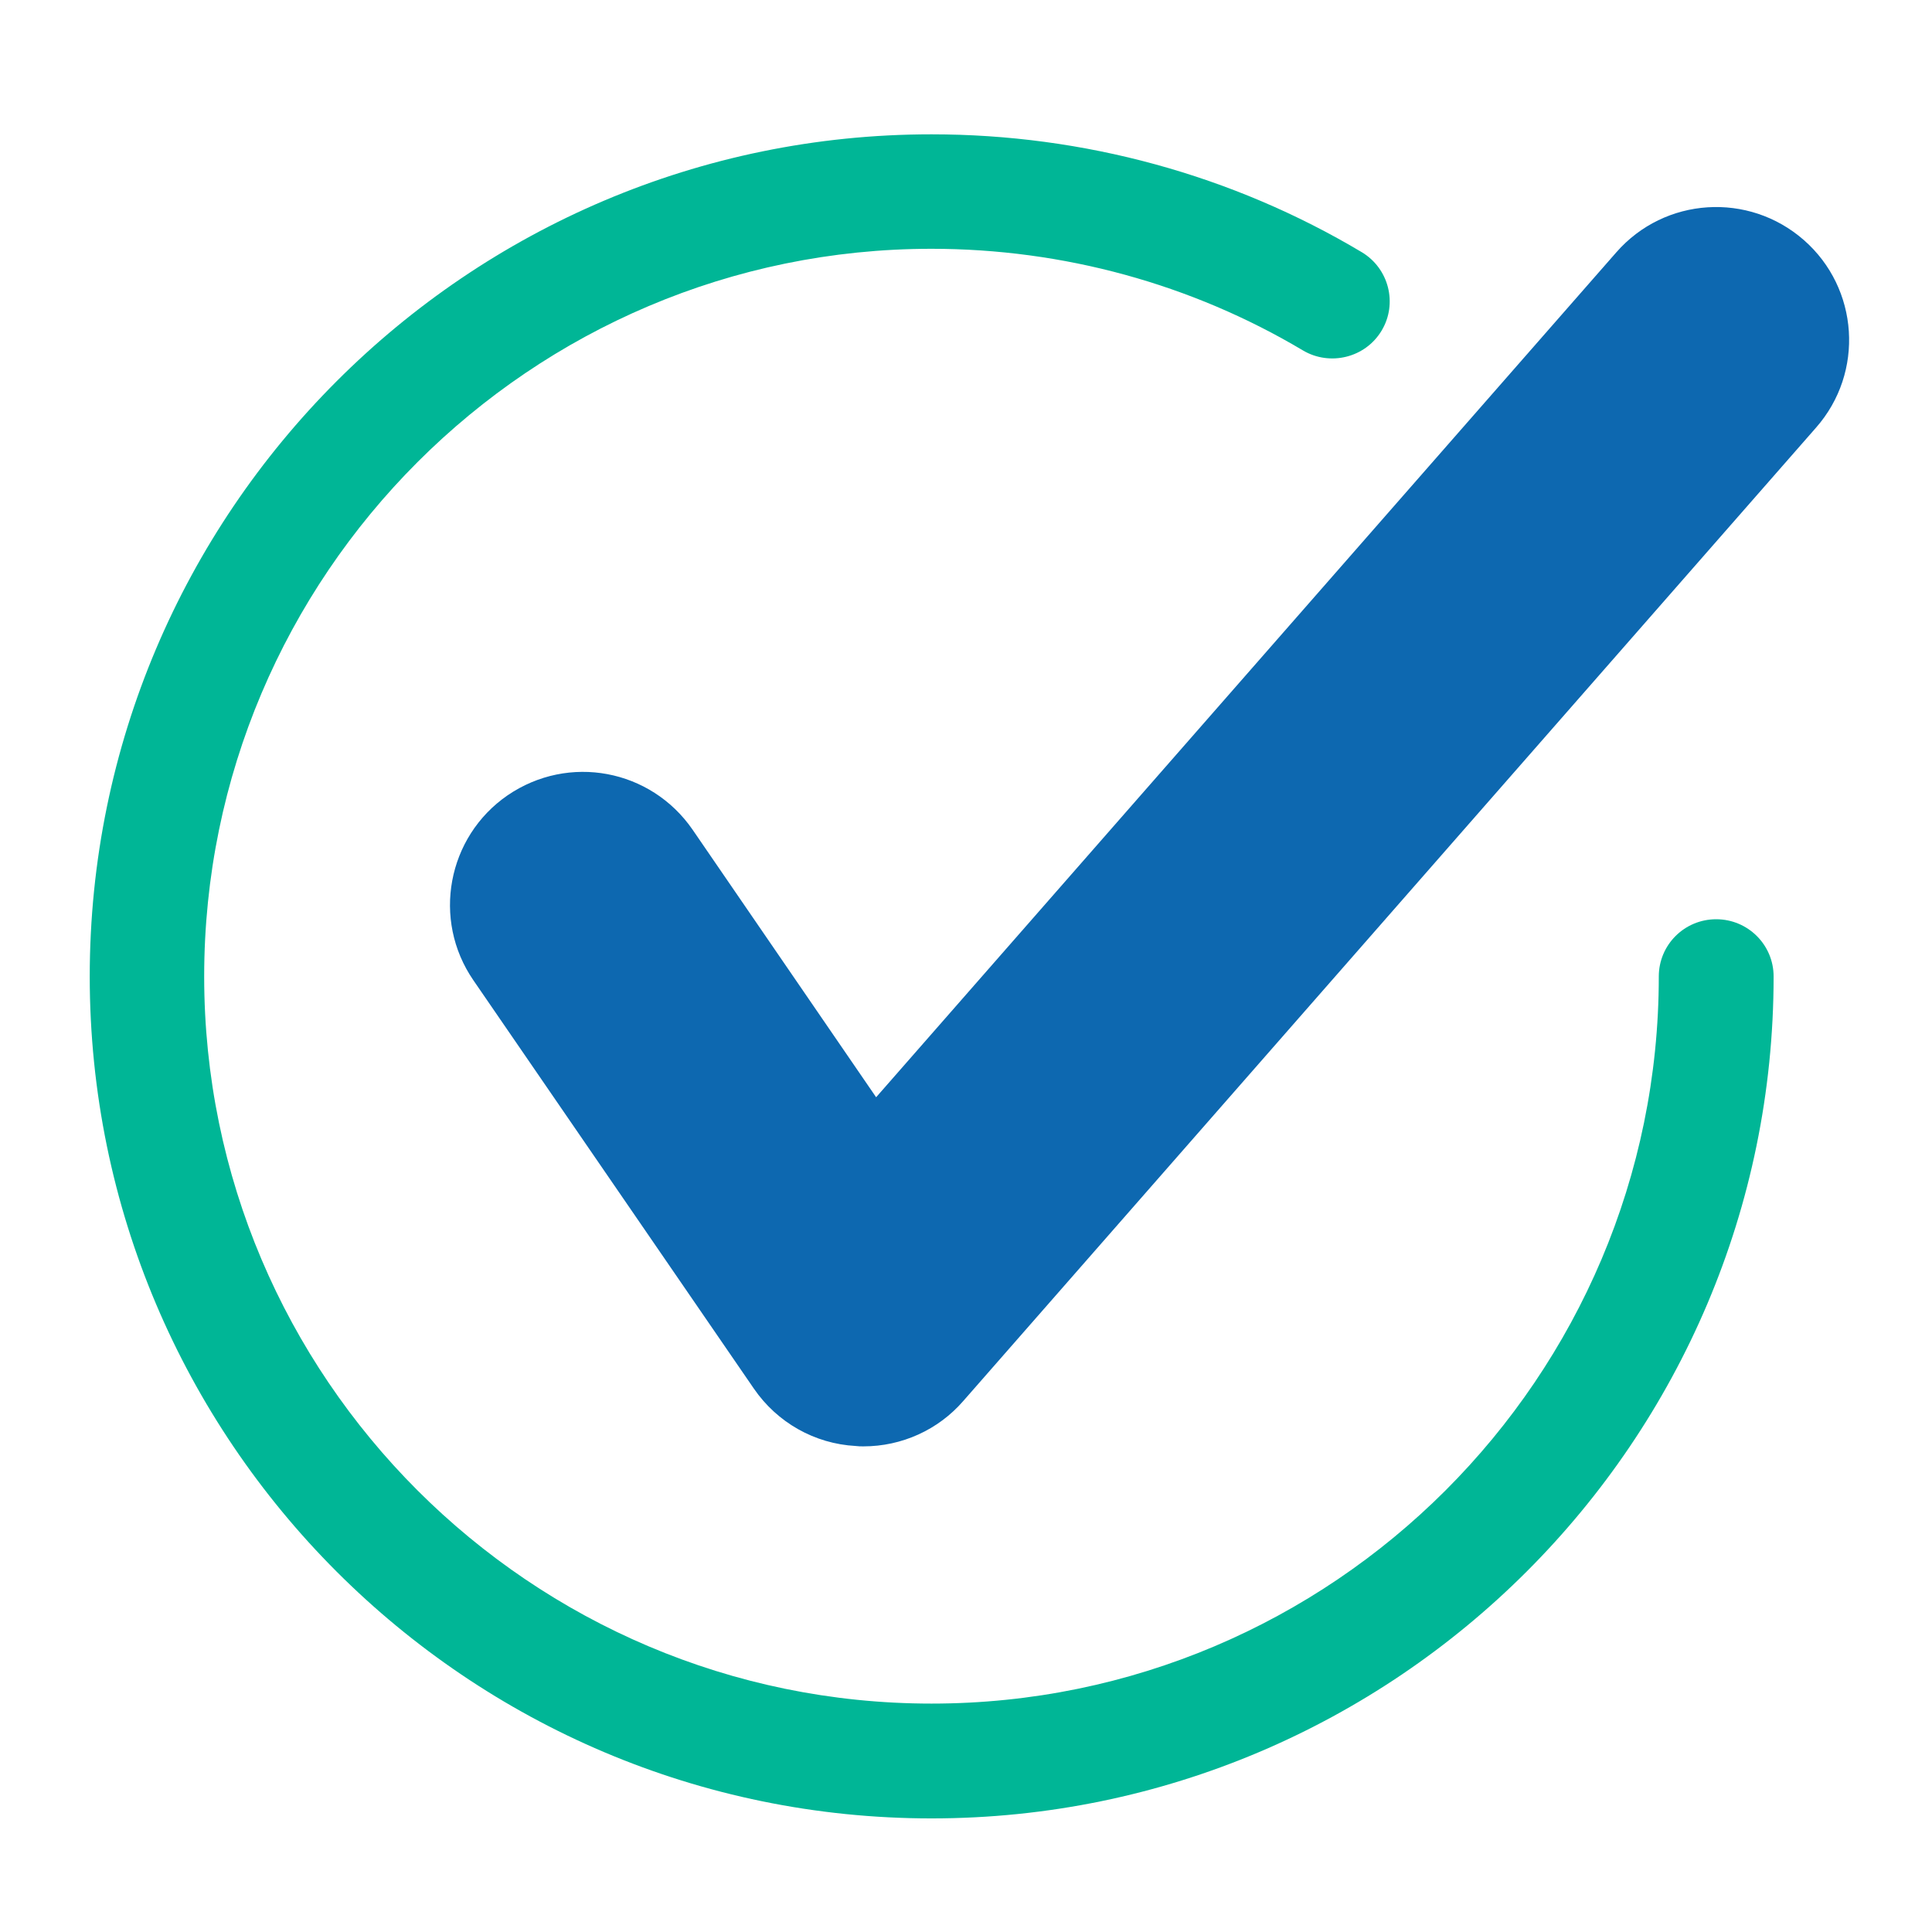 <svg xmlns="http://www.w3.org/2000/svg" xmlns:xlink="http://www.w3.org/1999/xlink" width="512" zoomAndPan="magnify" viewBox="0 0 384 384" height="512" preserveAspectRatio="xMidYMid meet" version="1.0"><defs><clipPath id="3909dcc636"><path d="M 17.84 26.547 L 353 26.547 L 353 361.797 L 17.84 361.797 Z M 17.84 26.547 " clip-rule="nonzero"/></clipPath></defs><g clip-path="url(#3909dcc636)"><path fill="#00b696" d="M 185.141 361.422 C 92.891 361.422 17.836 286.367 17.836 194.082 C 17.836 101.797 92.895 26.699 185.141 26.699 C 215.371 26.699 244.934 34.777 270.645 50.113 C 276.055 53.34 277.832 60.34 274.609 65.711 C 271.348 71.156 264.312 72.789 259.016 69.676 C 236.82 56.449 211.297 49.449 185.141 49.449 C 105.453 49.449 40.582 114.316 40.582 194.082 C 40.582 273.77 105.453 338.602 185.141 338.602 C 264.867 338.602 329.699 273.77 329.699 194.082 C 329.699 187.781 334.809 182.707 341.105 182.707 C 347.406 182.707 352.52 187.785 352.52 194.082 C 352.52 286.367 277.422 361.422 185.141 361.422 Z M 185.141 361.422 " fill-opacity="1" fill-rule="nonzero"/></g><path fill="#0d68b0" d="M 171.617 287.477 C 171.102 287.477 170.582 287.477 170.062 287.402 C 161.91 286.957 154.465 282.738 149.836 275.996 L 94.078 194.82 C 85.816 182.785 88.891 166.332 100.895 158.07 C 113.047 149.773 129.348 152.883 137.645 164.887 L 174.137 218.086 L 321.254 50.152 C 330.887 39.148 347.559 38.109 358.523 47.707 C 369.488 57.305 370.602 74.012 360.969 84.977 L 191.477 278.438 C 186.473 284.219 179.211 287.477 171.617 287.477 Z M 171.617 287.477 " fill-opacity="1" fill-rule="nonzero"/></svg>